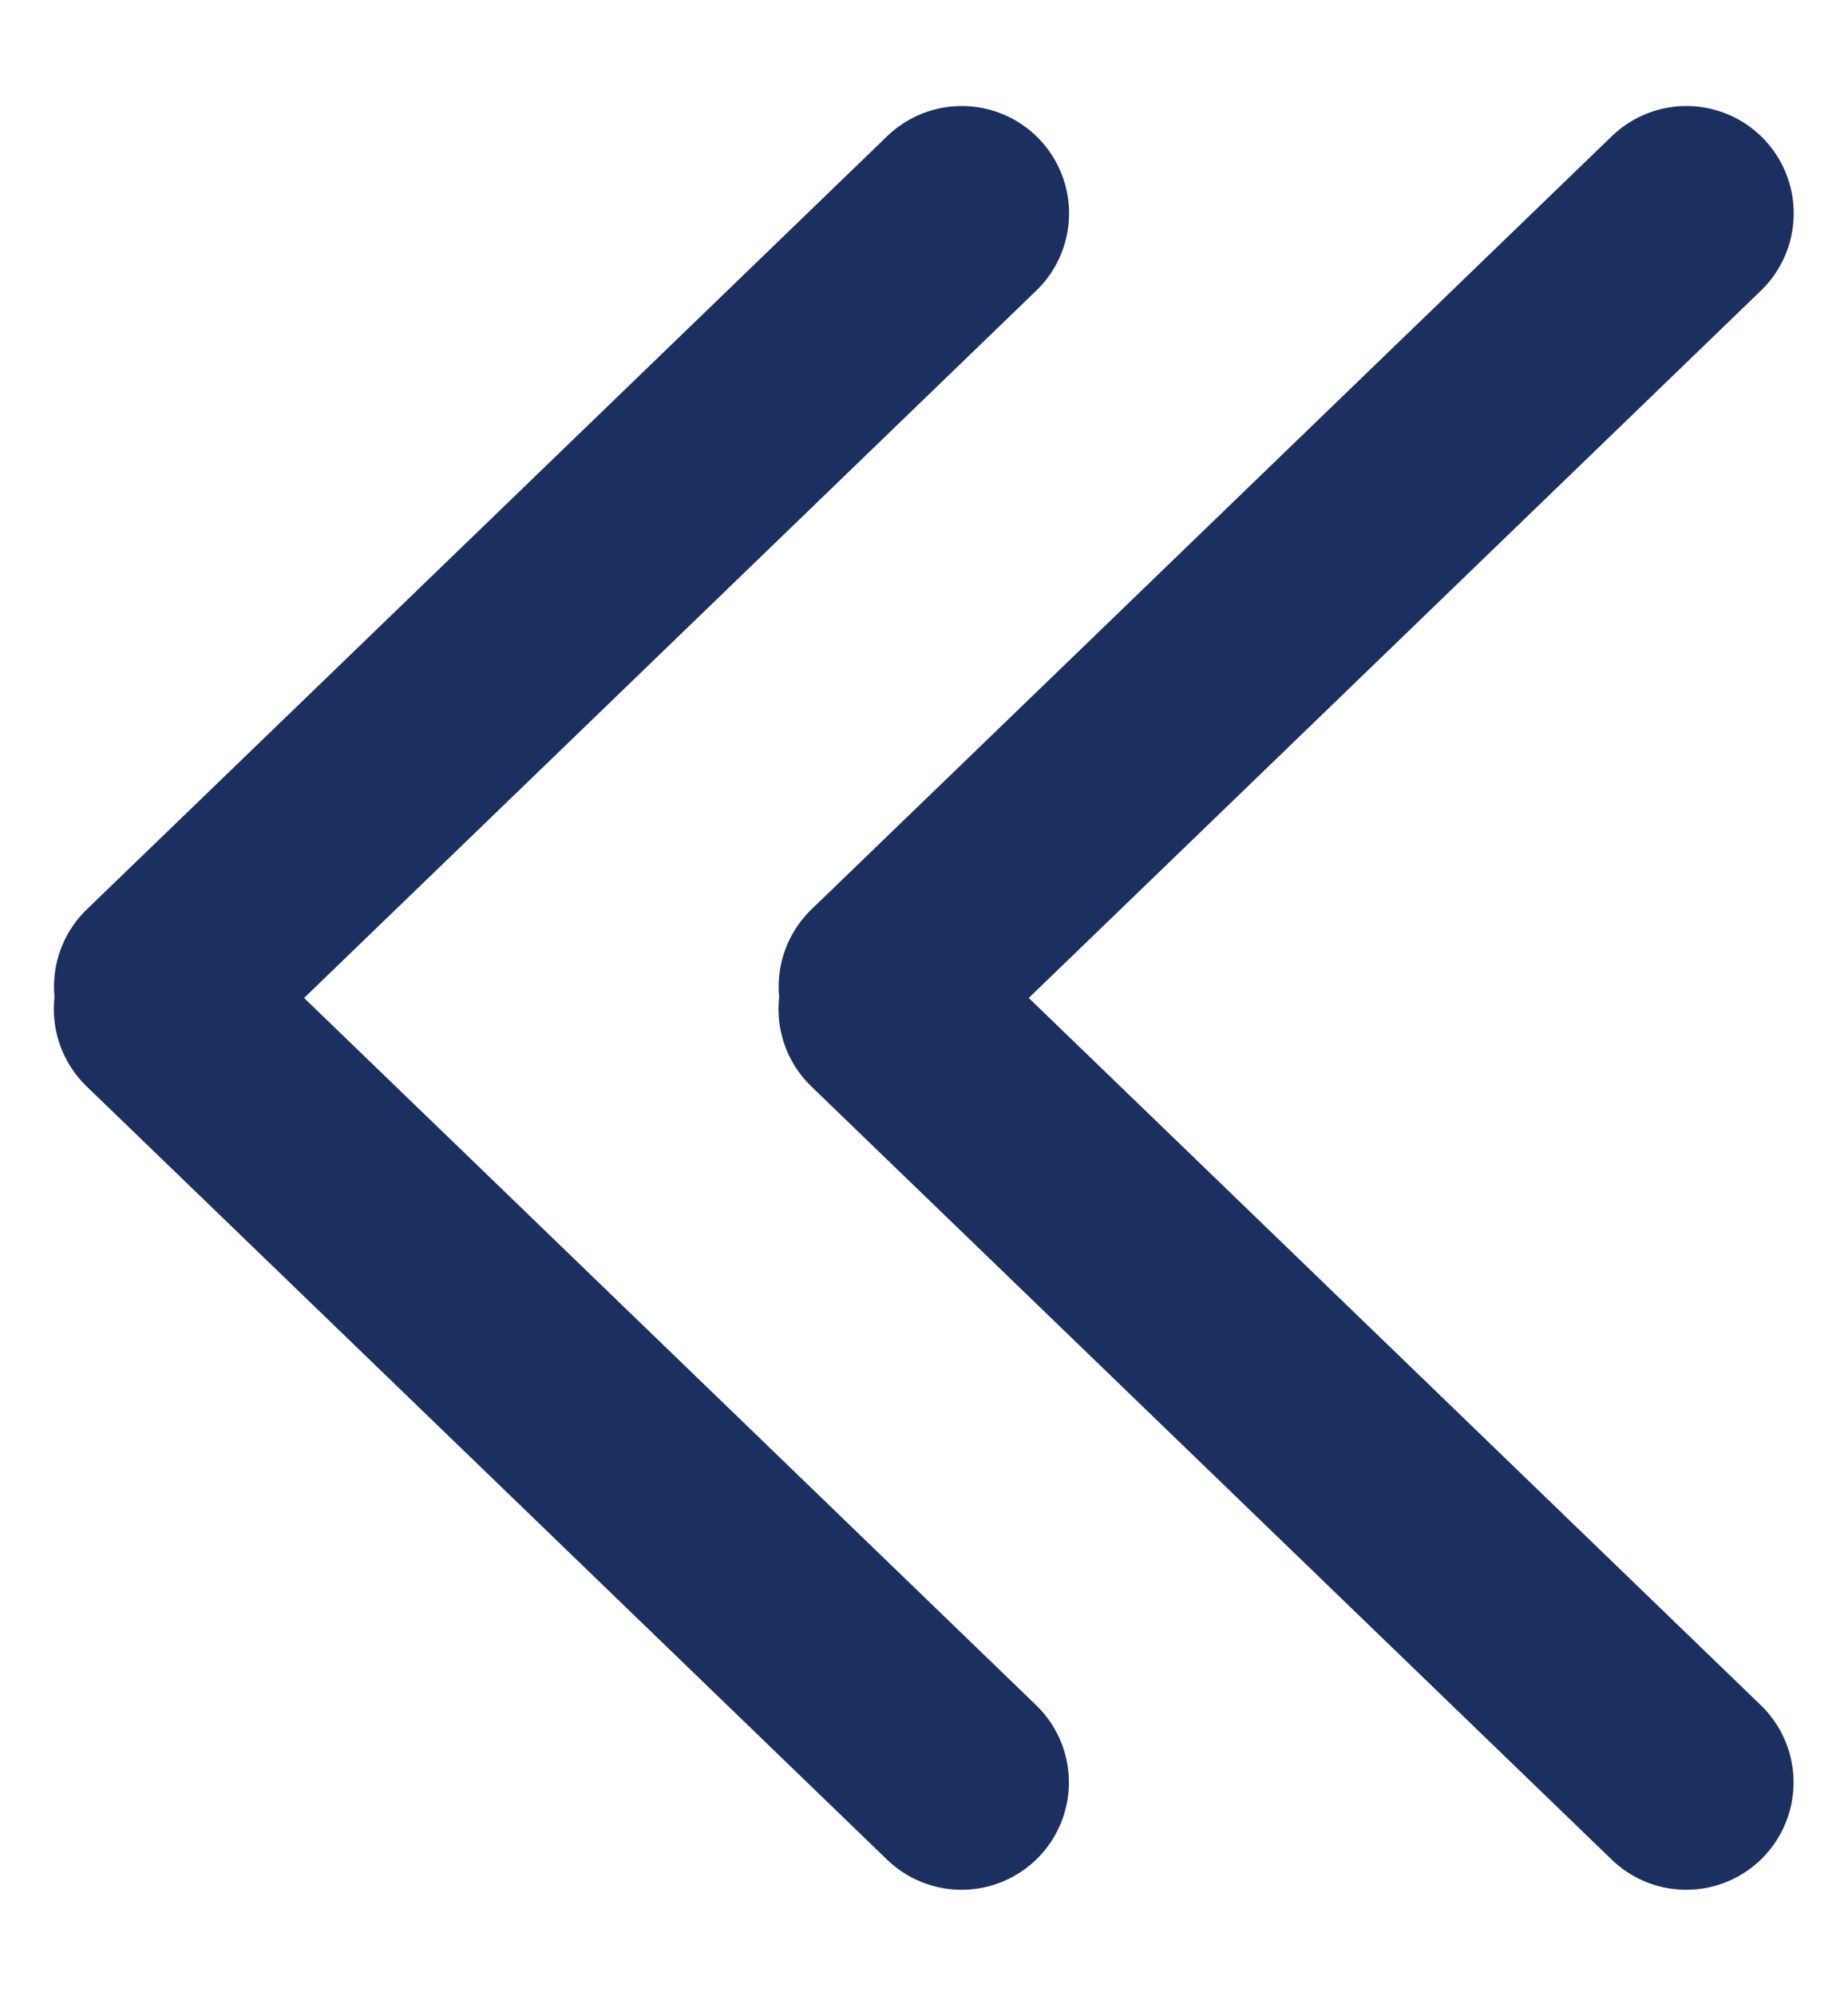 <svg xmlns="http://www.w3.org/2000/svg" width="17.229" height="18.602" viewBox="0 0 17.229 18.602">
  <g id="Group_534" data-name="Group 534" transform="translate(8.263 1.507)">
    <path id="Path_178" data-name="Path 178" d="M0,0,4.986,5.54,6.937,7.707" transform="matrix(-0.998, 0.07, -0.07, -0.998, 7.458, 15.103)" fill="rgba(0,0,0,0)" stroke="#1c2f61" stroke-linecap="round" stroke-width="2"/>
    <path id="Path_179" data-name="Path 179" d="M0,7.707l4.986-5.54L6.937,0" transform="matrix(-0.998, -0.07, 0.07, -0.998, 6.92, 8.173)" fill="rgba(0,0,0,0)" stroke="#1c2f61" stroke-linecap="round" stroke-width="2"/>
  </g>
  <g id="Group_535" data-name="Group 535" transform="translate(1.507 1.507)">
    <path id="Path_178-2" data-name="Path 178" d="M0,0,4.986,5.54,6.937,7.707" transform="matrix(-0.998, 0.07, -0.07, -0.998, 7.458, 15.103)" fill="rgba(0,0,0,0)" stroke="#1c2f61" stroke-linecap="round" stroke-width="2"/>
    <path id="Path_179-2" data-name="Path 179" d="M0,7.707l4.986-5.54L6.937,0" transform="matrix(-0.998, -0.07, 0.07, -0.998, 6.92, 8.173)" fill="rgba(0,0,0,0)" stroke="#1c2f61" stroke-linecap="round" stroke-width="2"/>
  </g>
</svg>
